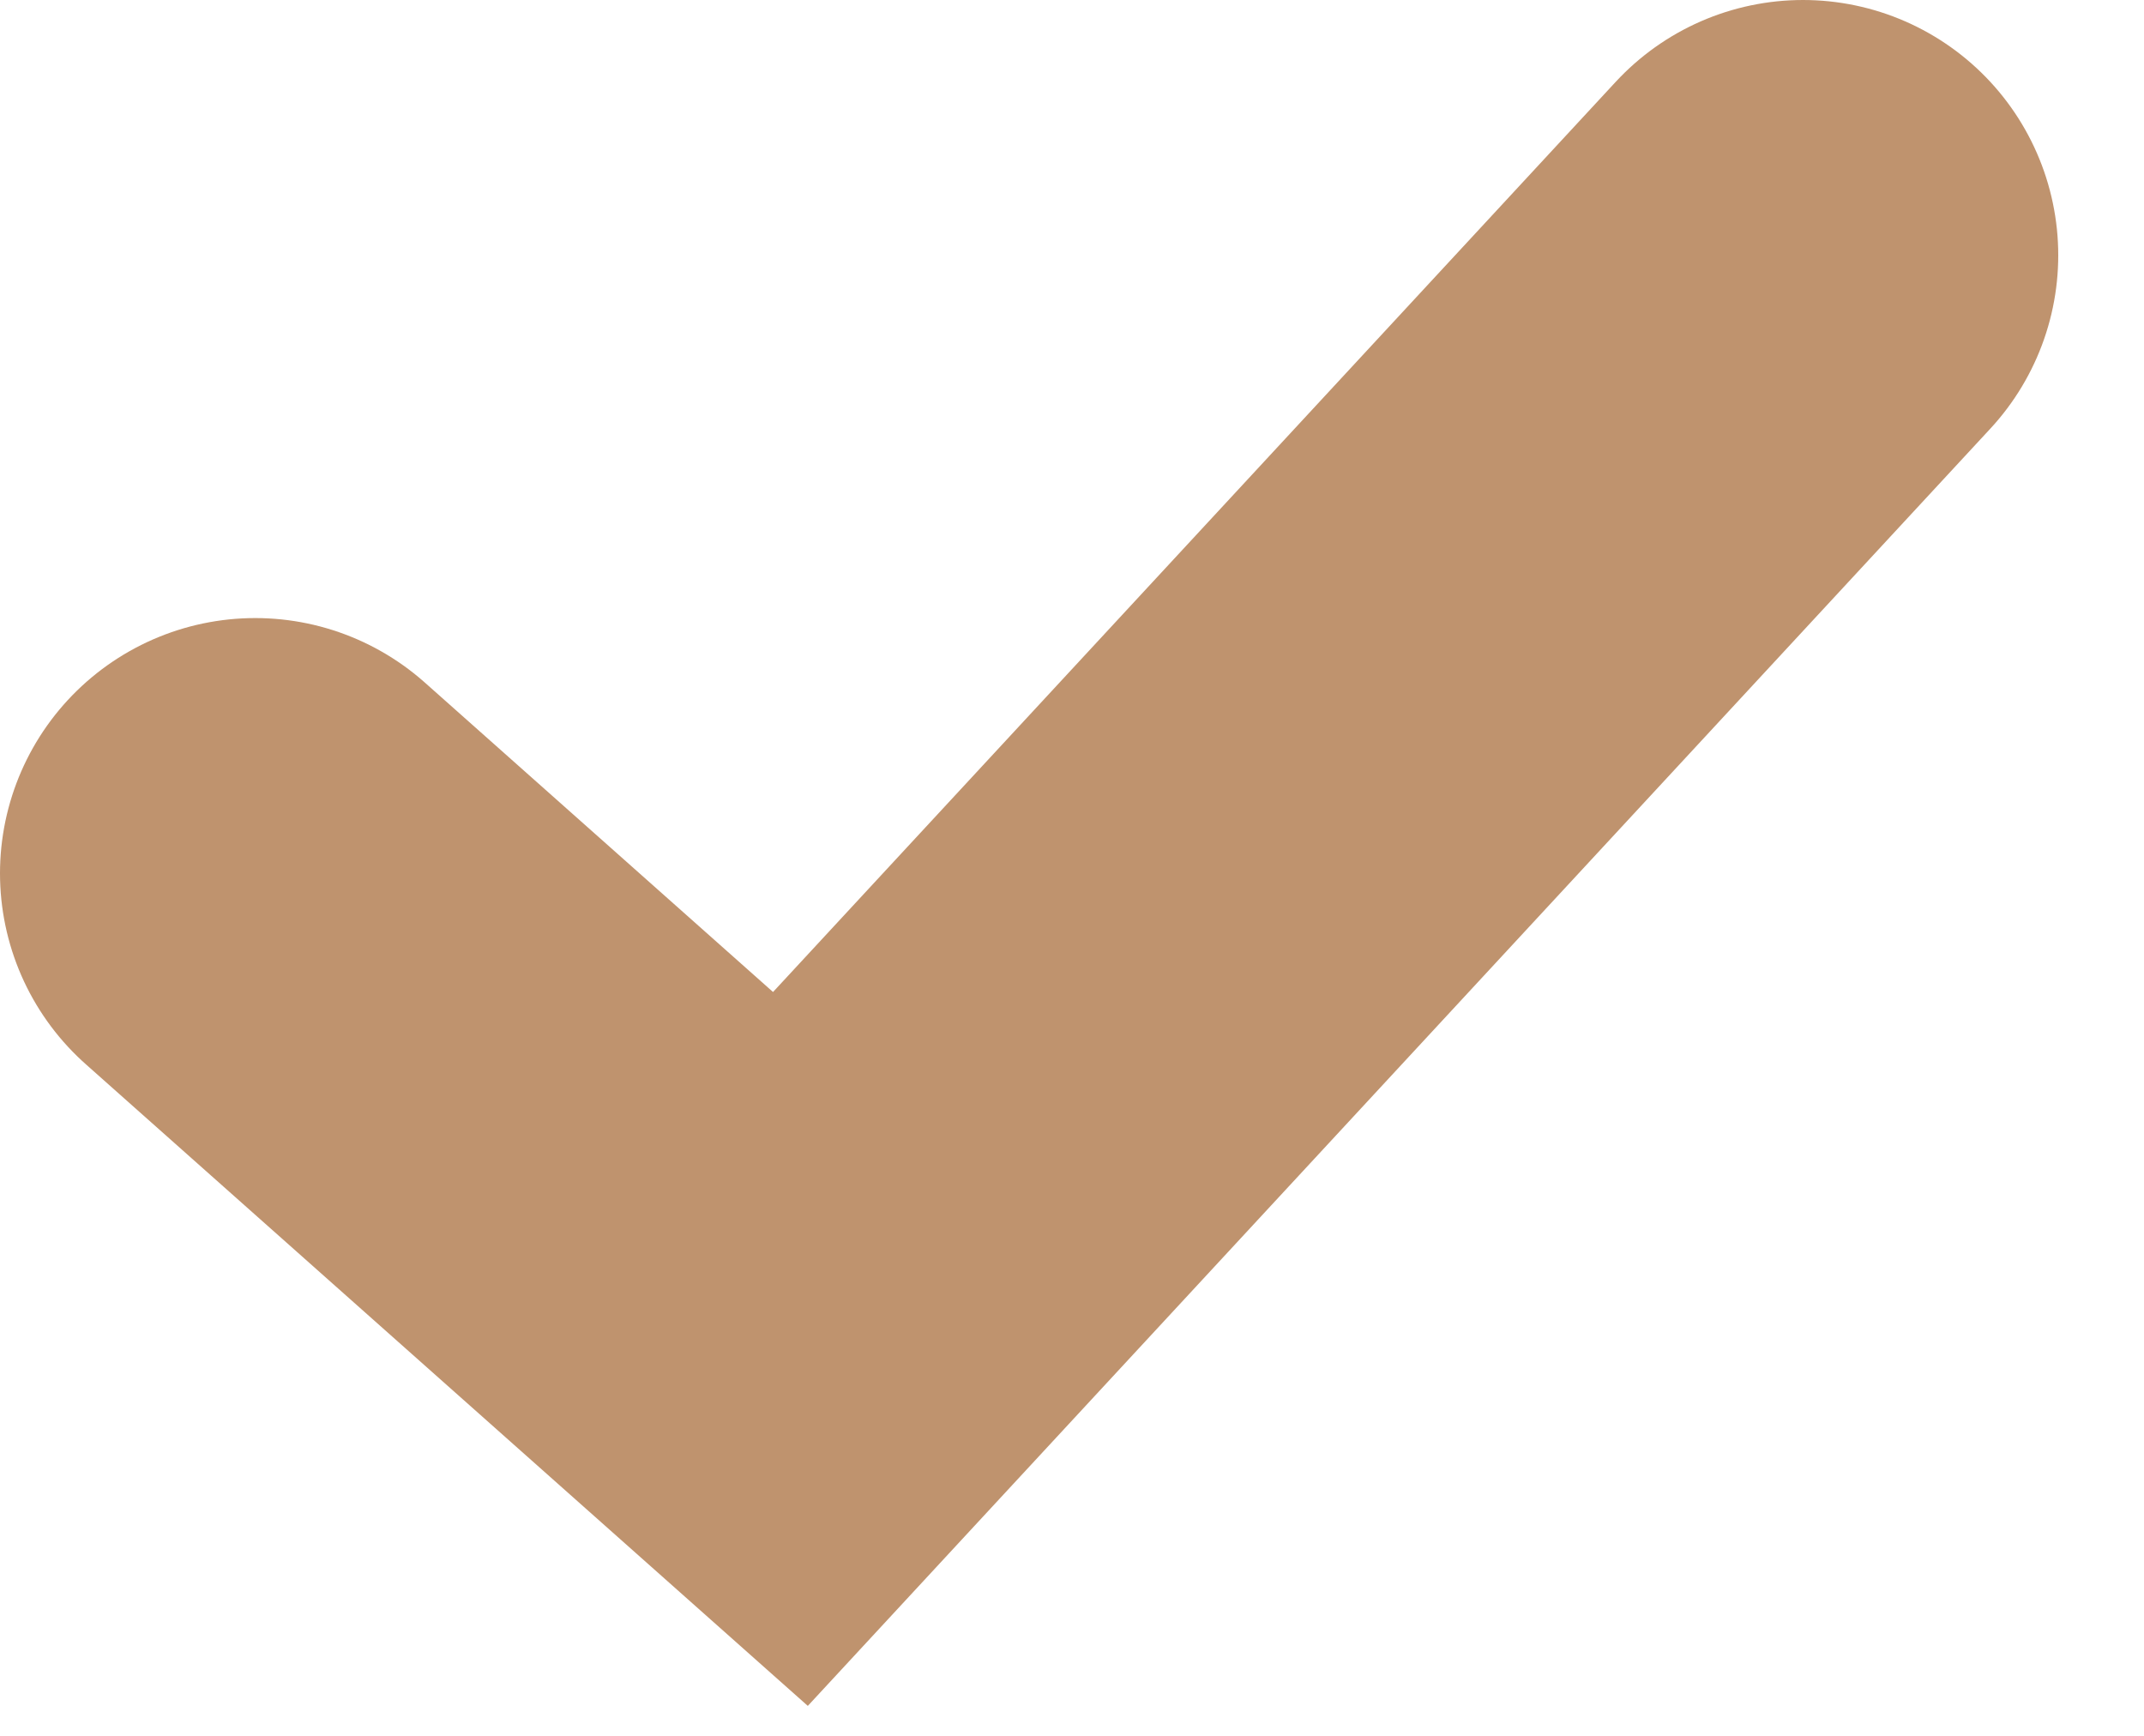 <?xml version="1.0" encoding="UTF-8"?> <svg xmlns="http://www.w3.org/2000/svg" width="21" height="17" viewBox="0 0 21 17" fill="none"><path d="M17.66 2.5L7.742 13.211L2.5 8.553" stroke="#BF936E" stroke-width="5" stroke-linecap="round"></path></svg> 